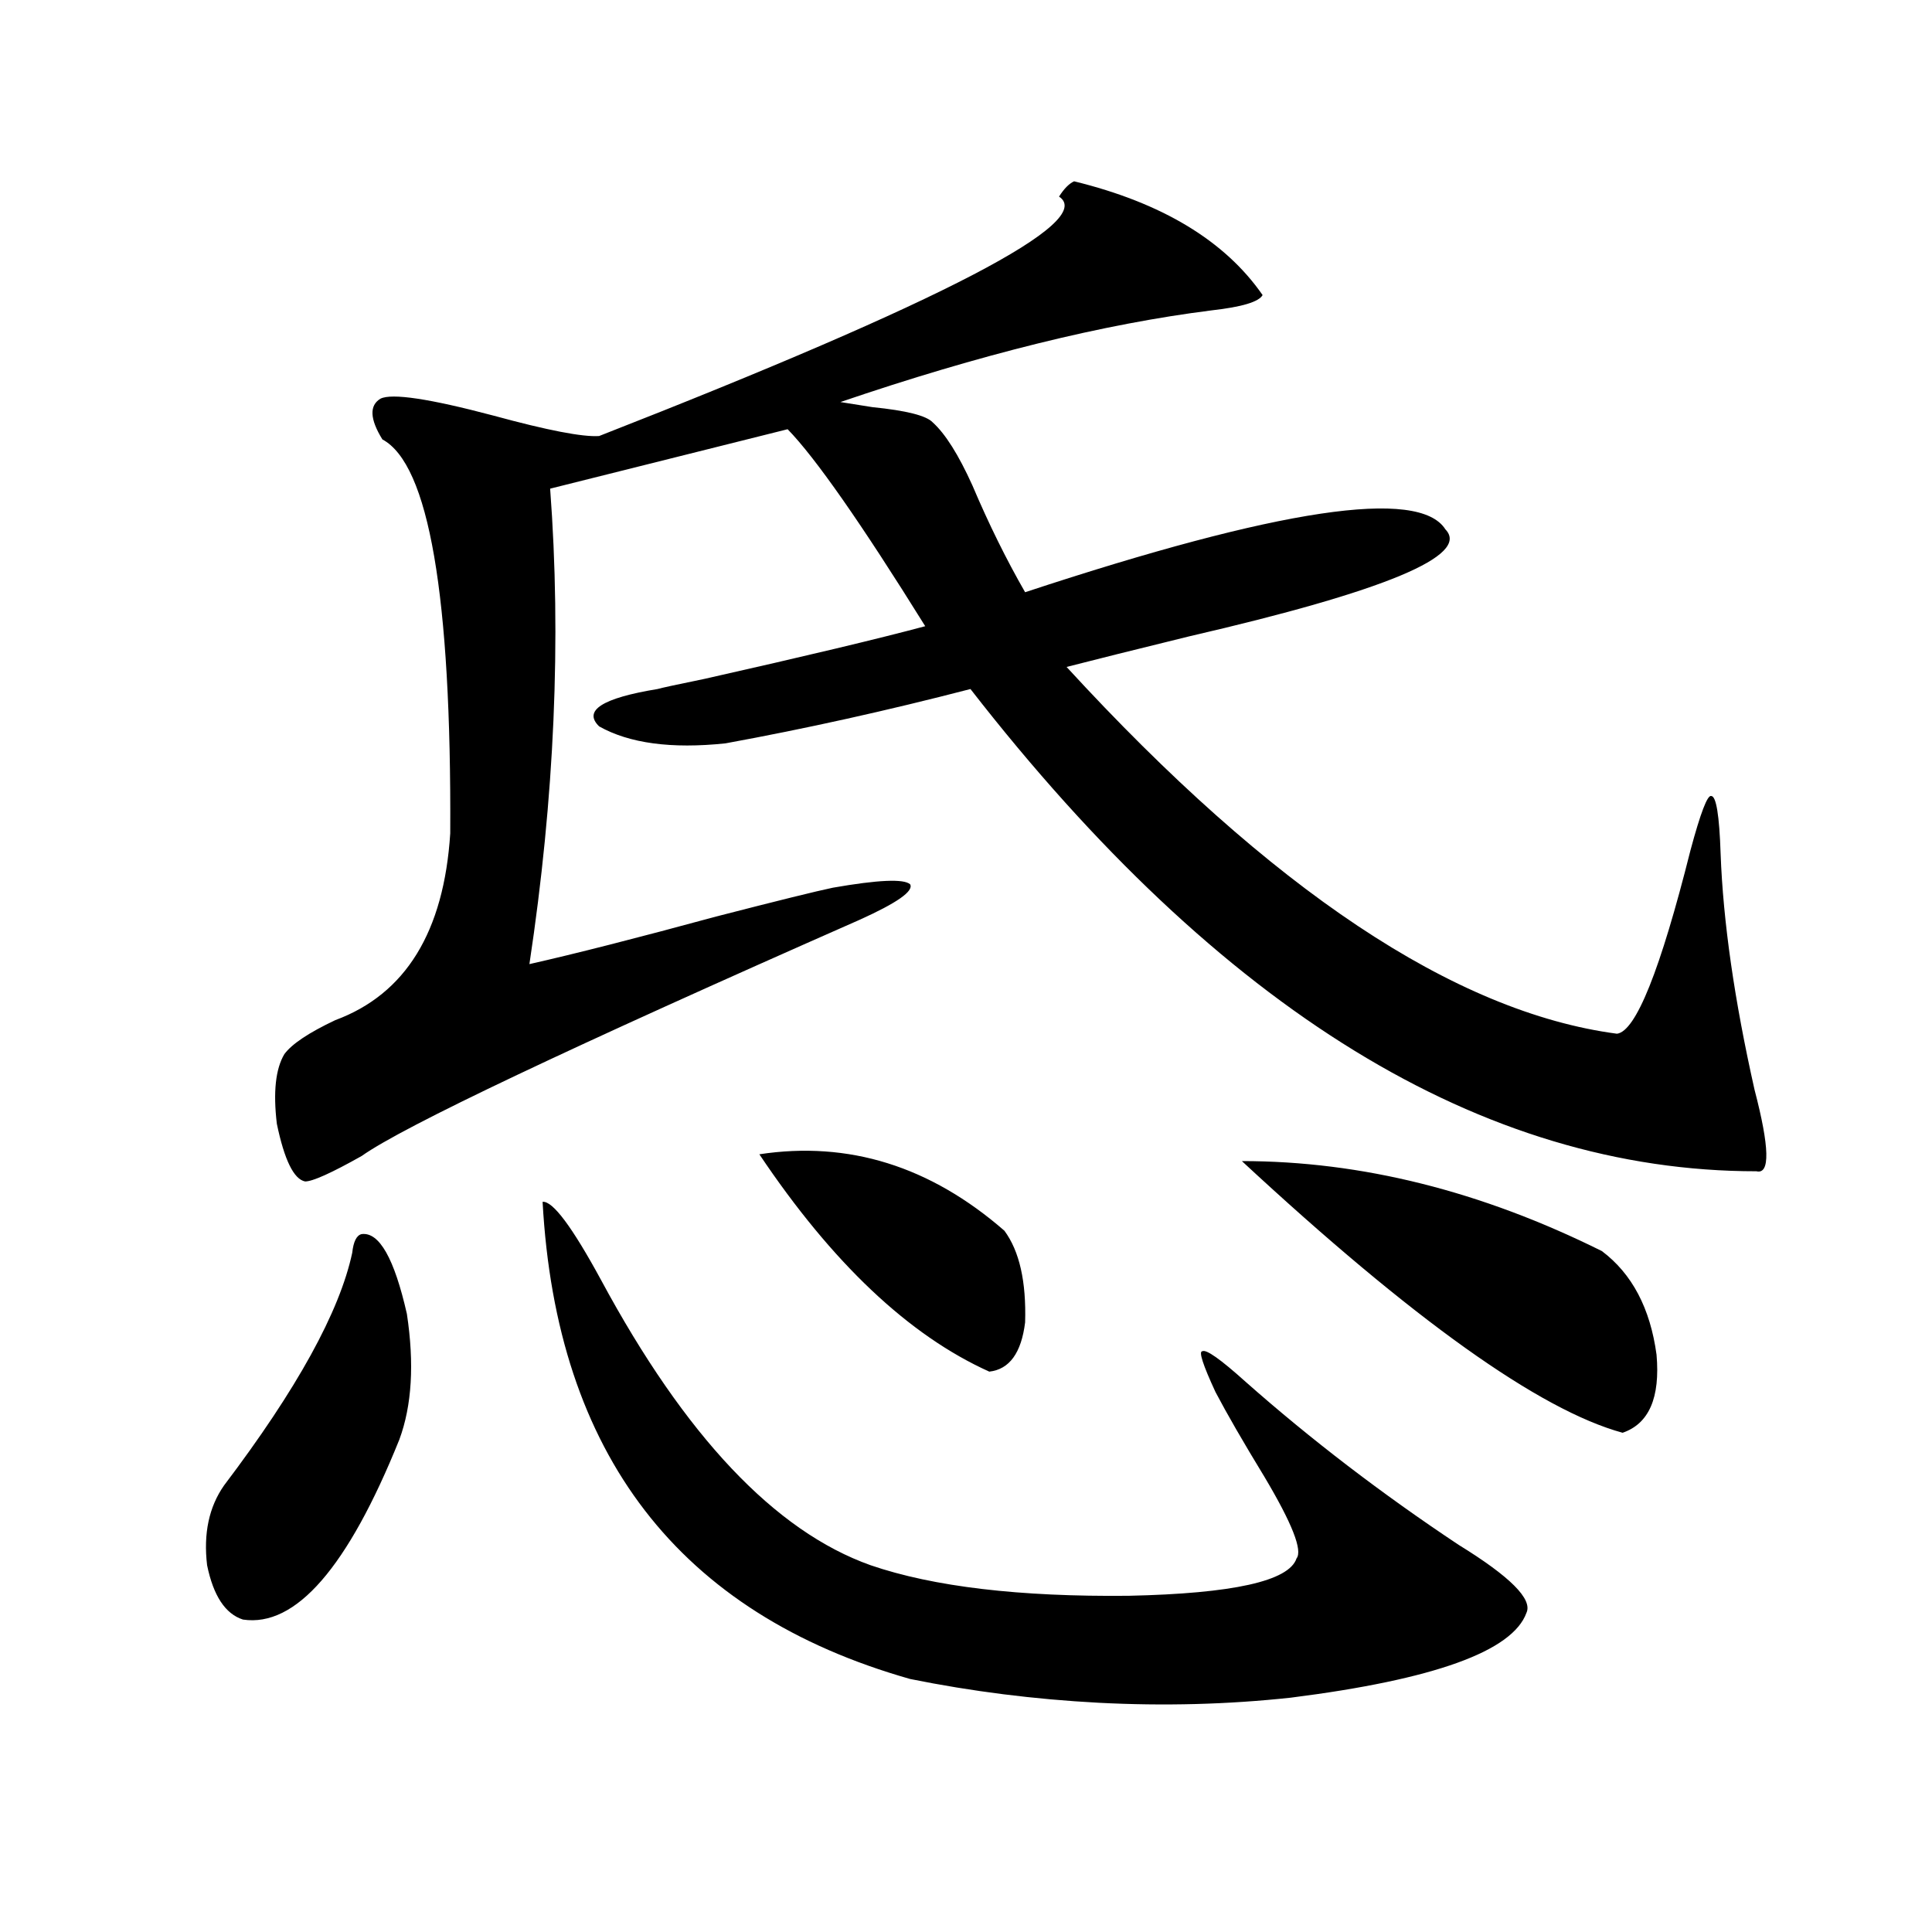 <?xml version="1.0" encoding="utf-8"?>
<!-- Generator: Adobe Illustrator 16.0.0, SVG Export Plug-In . SVG Version: 6.00 Build 0)  -->
<!DOCTYPE svg PUBLIC "-//W3C//DTD SVG 1.1//EN" "http://www.w3.org/Graphics/SVG/1.1/DTD/svg11.dtd">
<svg version="1.1" id="图层_1" xmlns="http://www.w3.org/2000/svg" xmlns:xlink="http://www.w3.org/1999/xlink" x="0px" y="0px"
	 width="1000px" height="1000px" viewBox="0 0 1000 1000" enable-background="new 0 0 1000 1000" xml:space="preserve">
<path d="M187.19,638.766c9.101-1.167,16.905,12.607,23.414,41.309c3.902,25.791,2.592,47.461-3.902,65.039
	c-26.676,66.22-53.657,97.256-80.974,93.164c-9.115-2.939-15.289-12.305-18.536-28.125c-1.951-16.397,0.976-30.171,8.78-41.309
	c37.713-49.795,59.831-89.937,66.34-120.41C182.953,642.584,184.584,639.356,187.19,638.766z M555.962,93.844
	c45.518,11.137,78.047,30.762,97.559,58.887c-1.951,3.516-10.731,6.152-26.341,7.91c-55.943,7.031-119.997,22.852-192.19,47.461
	c3.902,0.591,9.421,1.469,16.585,2.637c17.561,1.758,27.957,4.395,31.219,7.91c6.494,5.864,13.323,16.699,20.487,32.52
	c8.445,19.927,17.561,38.384,27.316,55.371c131.369-43.355,203.897-54.19,217.556-32.52c13.003,13.486-31.219,31.943-132.68,55.371
	c-28.627,7.031-49.755,12.305-63.413,15.82C658.063,460.65,753.03,523.931,836.931,535.055c9.756-1.167,22.438-32.808,38.048-94.922
	c5.198-19.336,8.78-28.702,10.731-28.125c2.592,0,4.223,9.97,4.878,29.883c1.296,35.156,7.149,75.888,17.561,122.168
	c7.805,29.883,8.125,43.945,0.976,42.188c-141.795,0-277.401-83.194-406.819-249.609c-42.926,11.137-85.211,20.517-126.826,28.125
	c-27.972,2.939-49.755,0-65.364-8.789c-8.46-8.198,1.616-14.639,30.243-19.336c1.951-0.577,10.076-2.334,24.39-5.273
	c52.026-11.714,90.074-20.792,114.144-27.246c-33.17-53.311-56.919-87.3-71.218-101.953l-122.924,30.762
	c5.854,77.934,2.271,159.961-10.731,246.094c23.414-5.273,55.608-13.472,96.583-24.609c31.859-8.198,52.026-13.184,60.486-14.941
	c23.414-4.092,36.737-4.683,39.999-1.758c1.951,3.516-6.829,9.668-26.341,18.457c-150.24,66.22-236.092,106.938-257.555,122.168
	c-15.609,8.789-25.365,13.184-29.268,13.184c-5.854-1.167-10.731-11.124-14.634-29.883c-1.951-16.397-0.655-28.413,3.902-36.035
	c3.902-5.273,12.683-11.124,26.341-17.578c36.417-13.472,56.249-45.703,59.511-96.68c0.641-123.047-11.066-191.011-35.121-203.906
	c-6.509-10.547-6.829-17.578-0.976-21.094c5.854-2.925,25.365,0,58.535,8.789c27.957,7.622,46.173,11.137,54.633,10.547
	c178.197-69.722,257.555-111.031,238.043-123.926C550.749,97.662,553.355,95.025,555.962,93.844z M280.847,622.067
	c5.198-0.577,15.274,12.895,30.243,40.43c43.566,80.859,90.074,130.078,139.509,147.656c32.515,11.137,77.071,16.411,133.655,15.82
	c53.978-1.167,82.925-7.608,86.827-19.336c3.247-4.092-2.286-18.155-16.585-42.188c-11.066-18.155-19.512-32.808-25.365-43.945
	c-6.509-14.063-8.78-21.094-6.829-21.094c1.951-1.167,9.421,4.106,22.438,15.82c33.811,29.883,70.563,58.008,110.241,84.375
	c26.661,16.411,38.368,28.125,35.121,35.156c-7.164,19.913-47.804,34.566-121.948,43.945c-32.529,3.516-65.699,4.395-99.51,2.637
	c-33.17-1.758-65.699-5.864-97.559-12.305C351.409,835.05,287.996,752.735,280.847,622.067z M393.039,597.457
	c46.173-7.031,88.443,6.152,126.826,39.551c7.805,10.547,11.372,26.367,10.731,47.461c-1.951,15.82-8.14,24.321-18.536,25.488
	C470.431,691.212,430.752,653.707,393.039,597.457z M642.789,600.973c61.782,0,123.899,15.532,186.337,46.582
	c15.609,11.728,25.03,29.594,28.292,53.613c1.951,22.275-3.902,35.747-17.561,40.43
	C796.932,729.884,731.232,683.013,642.789,600.973z"/>
</svg>
